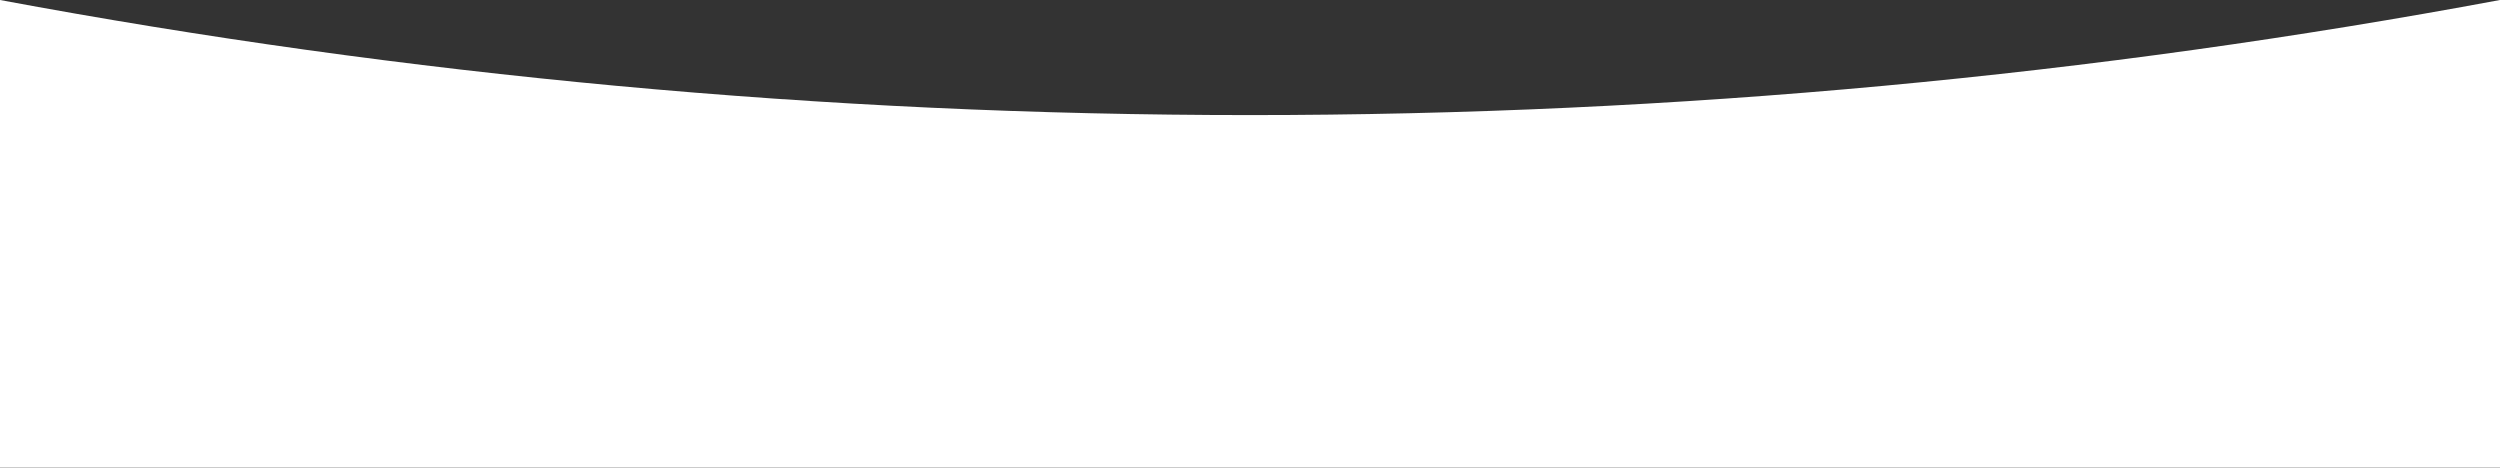 <?xml version="1.0" encoding="UTF-8"?><svg id="b" xmlns="http://www.w3.org/2000/svg" viewBox="0 0 1459.8 273"><rect x="0" y="0" width="1459.8" height="273" fill="#333333" stroke="none"/><defs><style>.e{fill:#fff;}</style></defs><g id="c"><g id="d"><path class="e" d="M0,0v273h1459.8V0c-236.6,44.1-480.6,67.2-729.9,67.2S236.6,44.1,0,0Z"/></g></g></svg>